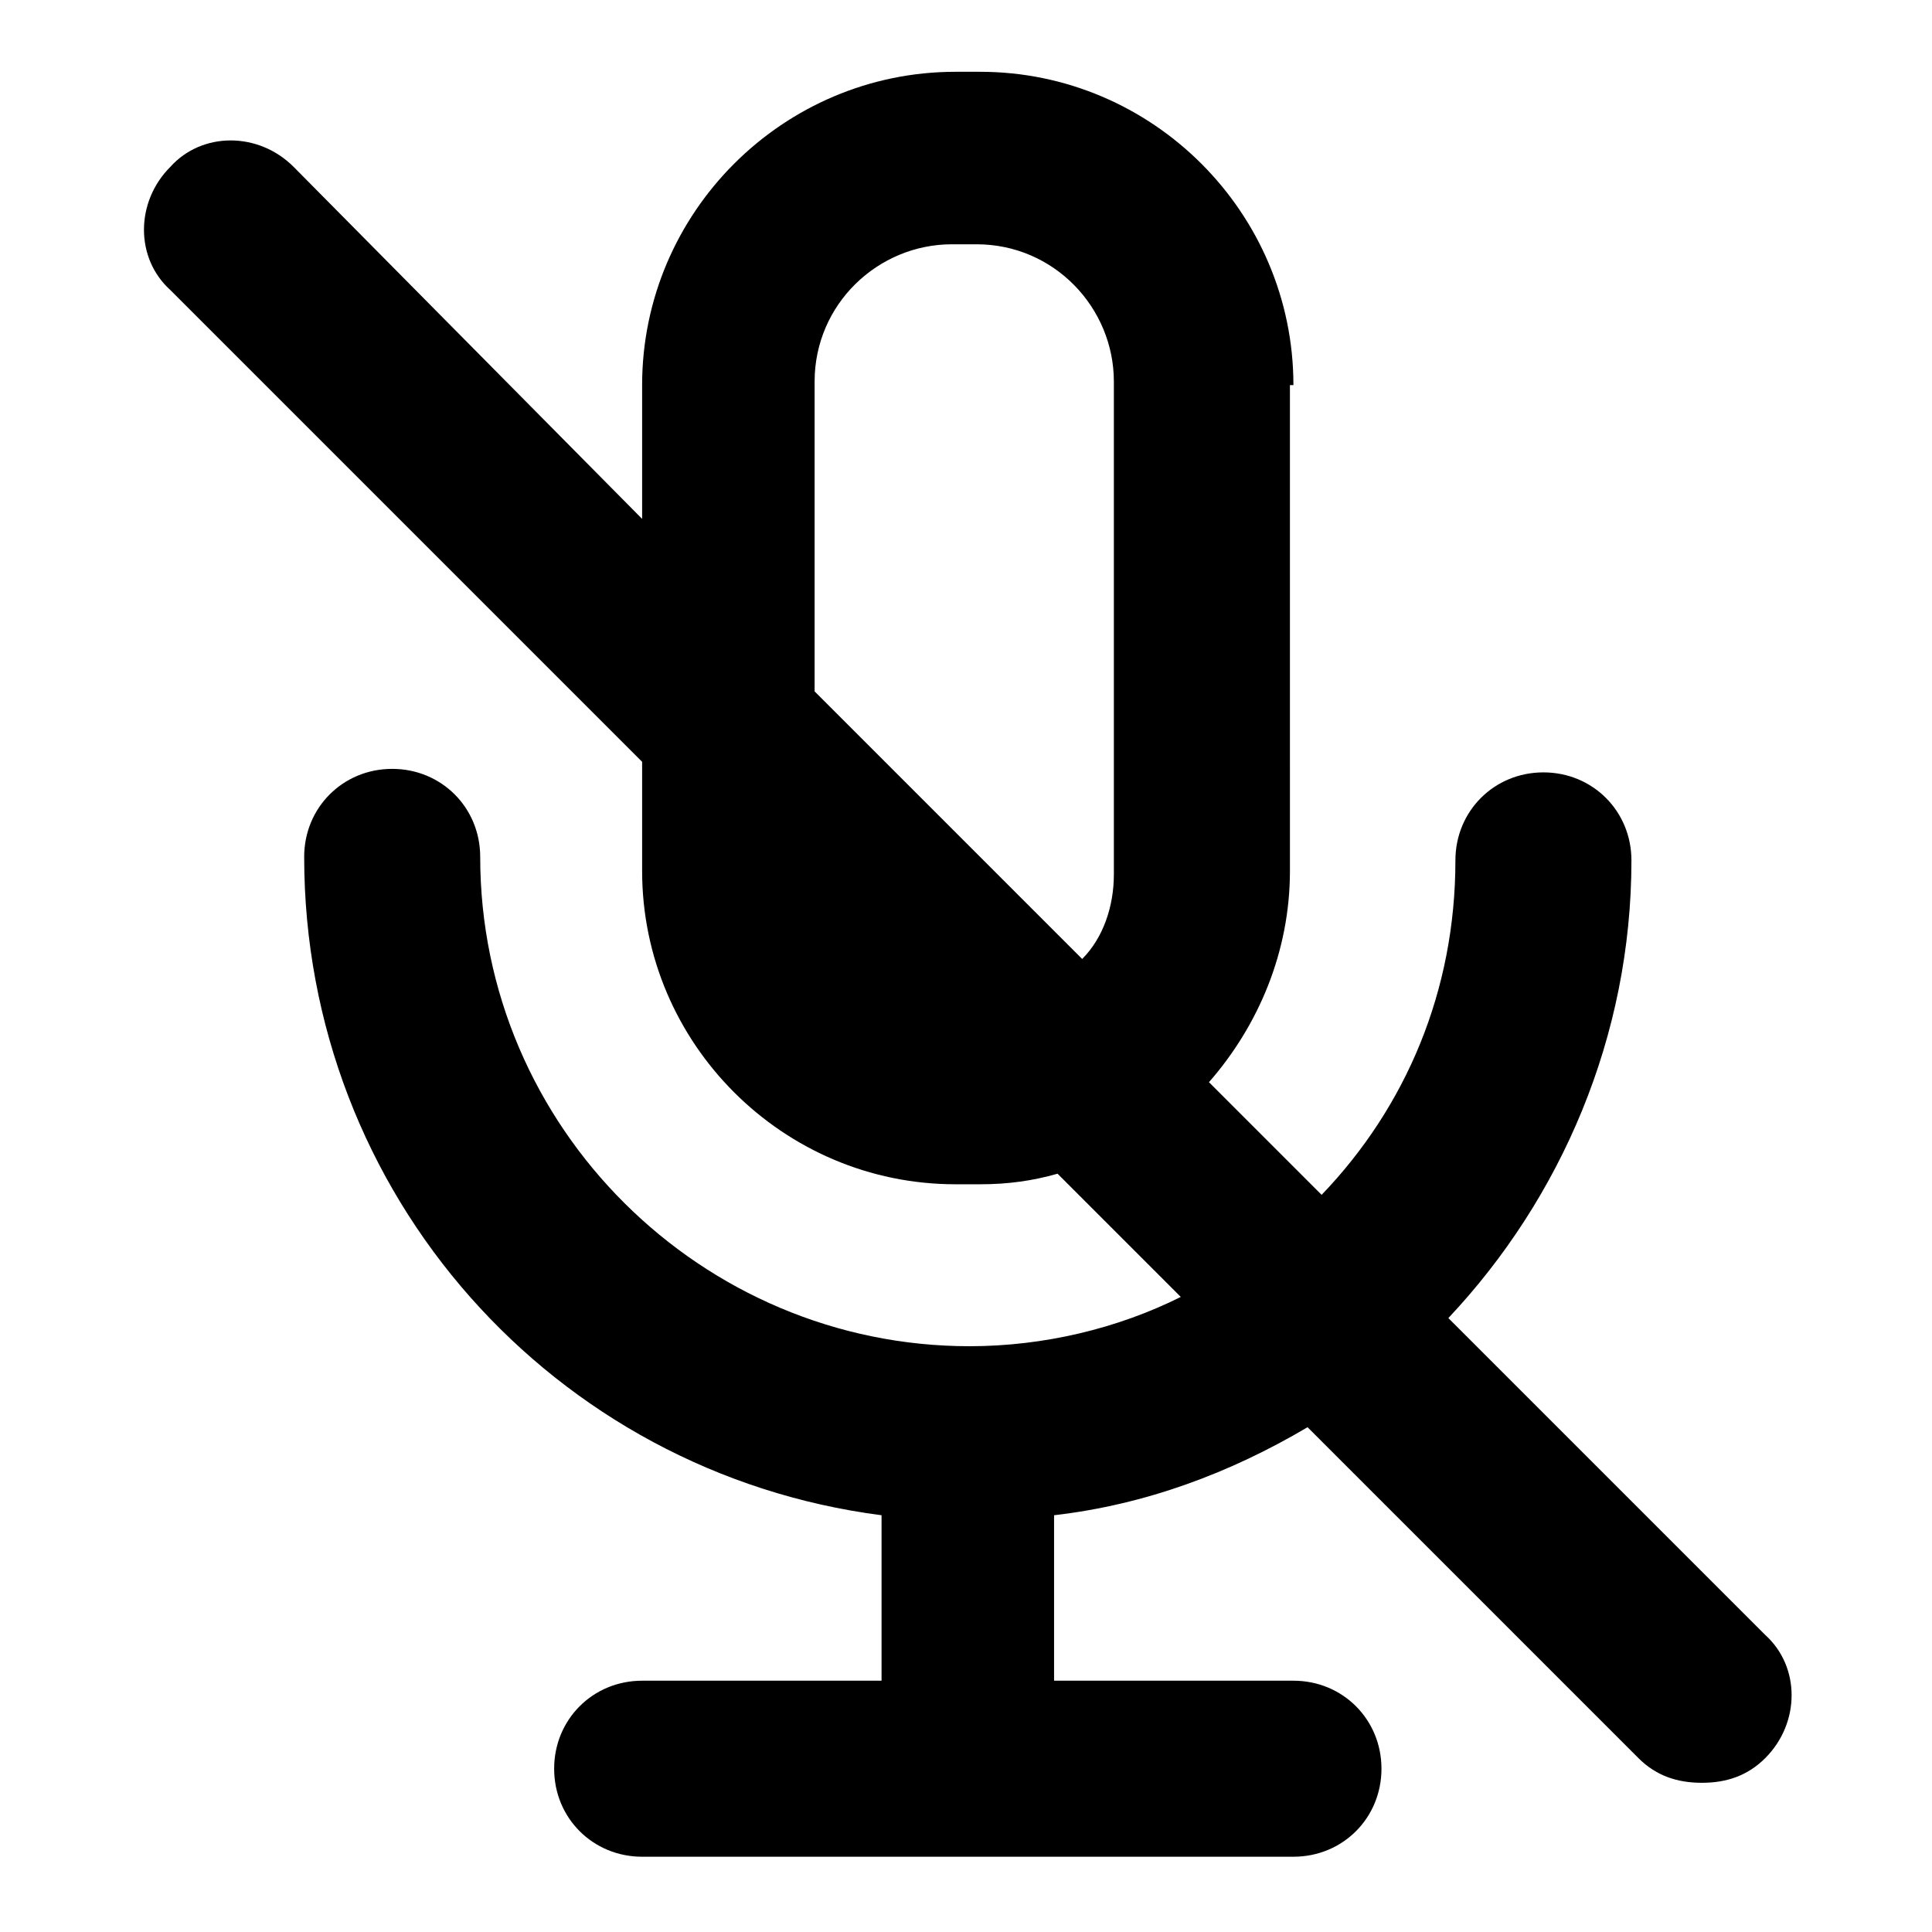 <?xml version="1.0" encoding="UTF-8"?>
<!-- Uploaded to: ICON Repo, www.svgrepo.com, Generator: ICON Repo Mixer Tools -->
<svg fill="#000000" width="800px" height="800px" version="1.1" viewBox="144 144 512 512" xmlns="http://www.w3.org/2000/svg">
 <path d="m486.77 246.06c0-45.715-37.32-83.035-83.035-83.035h-6.531c-45.715 0-83.035 37.32-83.035 83.035v35.453l-92.363-93.301c-9.328-9.328-24.258-9.328-32.656 0-9.328 9.328-9.328 24.258 0 32.656l125.02 125.02v28.922c0 45.715 37.32 83.035 83.035 83.035h6.531c7.465 0 13.996-0.934 20.527-2.801l32.656 32.656c-16.793 8.398-36.387 13.062-55.98 13.062-70.906 0-129.68-57.844-129.68-129.68 0-13.062-10.262-23.324-23.324-23.324s-23.324 10.262-23.324 23.324c0 89.566 66.242 163.27 153.01 174.47v43.852h-63.441c-13.062 0-23.324 10.262-23.324 23.324s10.262 23.324 23.324 23.324h172.6c13.062 0 23.324-10.262 23.324-23.324s-10.262-23.324-23.324-23.324h-63.441v-43.852c24.258-2.801 46.648-11.195 67.176-23.324l87.699 87.699c4.664 4.664 10.262 6.531 16.793 6.531s12.129-1.867 16.793-6.531c9.328-9.328 9.328-24.258 0-32.656l-83.969-83.969c29.855-31.723 48.516-74.637 48.516-121.29 0-13.062-10.262-23.324-23.324-23.324s-23.324 10.262-23.324 23.324c0 34.52-13.062 65.309-35.453 88.633l-29.855-29.855c13.062-14.926 21.457-34.52 21.457-55.98l-0.004-128.75zm-126.89 81.168v-82.102c0-20.527 16.793-36.387 36.387-36.387h6.531c20.527 0 36.387 16.793 36.387 36.387v130.62c0 8.398-2.801 16.793-8.398 22.391z"/>
</svg>